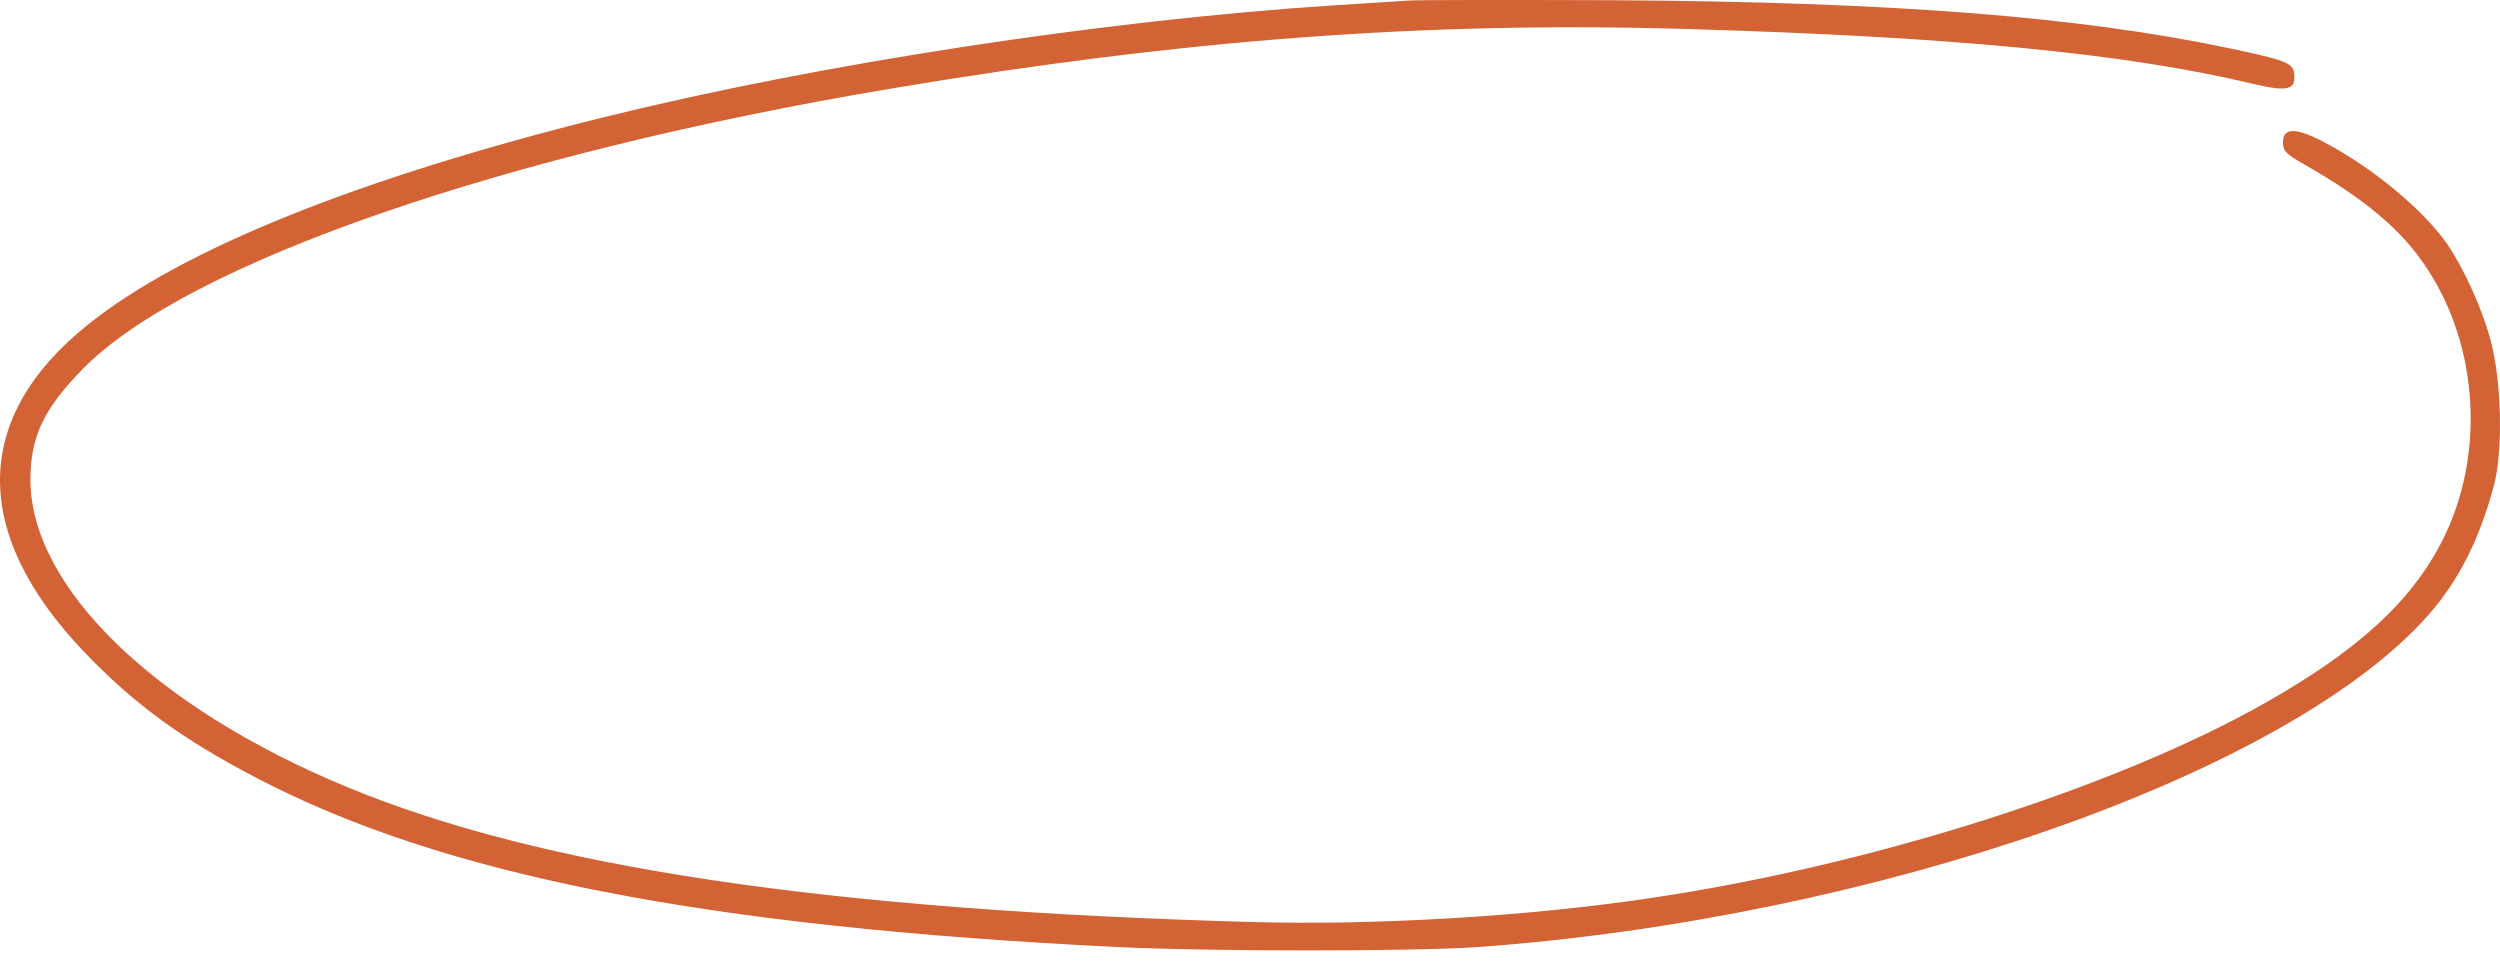 <?xml version="1.0" encoding="UTF-8"?> <svg xmlns="http://www.w3.org/2000/svg" width="132" height="51" viewBox="0 0 132 51" fill="none"><path d="M74.391 0.029C73.908 0.065 72.137 0.172 70.455 0.28C58.31 1.067 43.32 3.356 31.836 6.2C18.957 9.402 9.584 13.159 4.611 17.166C-1.471 22.049 -1.542 28.149 4.432 34.409C7.044 37.146 9.584 39.006 13.519 41.063C23.375 46.215 37.184 48.934 59.061 50.007C63.962 50.24 74.587 50.24 77.986 50.007C98.932 48.505 120.791 40.885 128.214 32.477C129.806 30.671 130.898 28.524 131.667 25.68C132.168 23.838 132.096 20.189 131.506 17.971C131.041 16.253 130.11 14.214 129.216 12.89C127.982 11.102 125.263 8.848 122.777 7.542C121.238 6.719 120.541 6.719 120.541 7.506C120.541 7.971 120.684 8.114 121.614 8.651C124.905 10.529 126.837 12.157 128.161 14.196C130.88 18.328 131.202 24.034 129.001 28.453C127.356 31.726 124.583 34.284 119.61 37.11C111.722 41.582 98.789 45.696 87.18 47.413C80.759 48.38 72.709 48.862 66.162 48.684C43.642 48.057 28.545 45.804 18.259 41.529C8.135 37.325 1.606 30.975 1.606 25.322C1.606 23.051 2.321 21.566 4.396 19.455C9.888 13.892 26.505 8.132 47.023 4.68C62.495 2.086 75.303 1.12 89.112 1.532C103.118 1.943 112.259 2.82 118.966 4.43C120.809 4.859 121.238 4.752 121.131 3.875C121.059 3.321 120.702 3.177 117.643 2.534C109.701 0.87 99.862 0.101 85.123 0.011C79.721 -0.007 74.891 -0.007 74.391 0.029Z" fill="#D36235"></path></svg> 